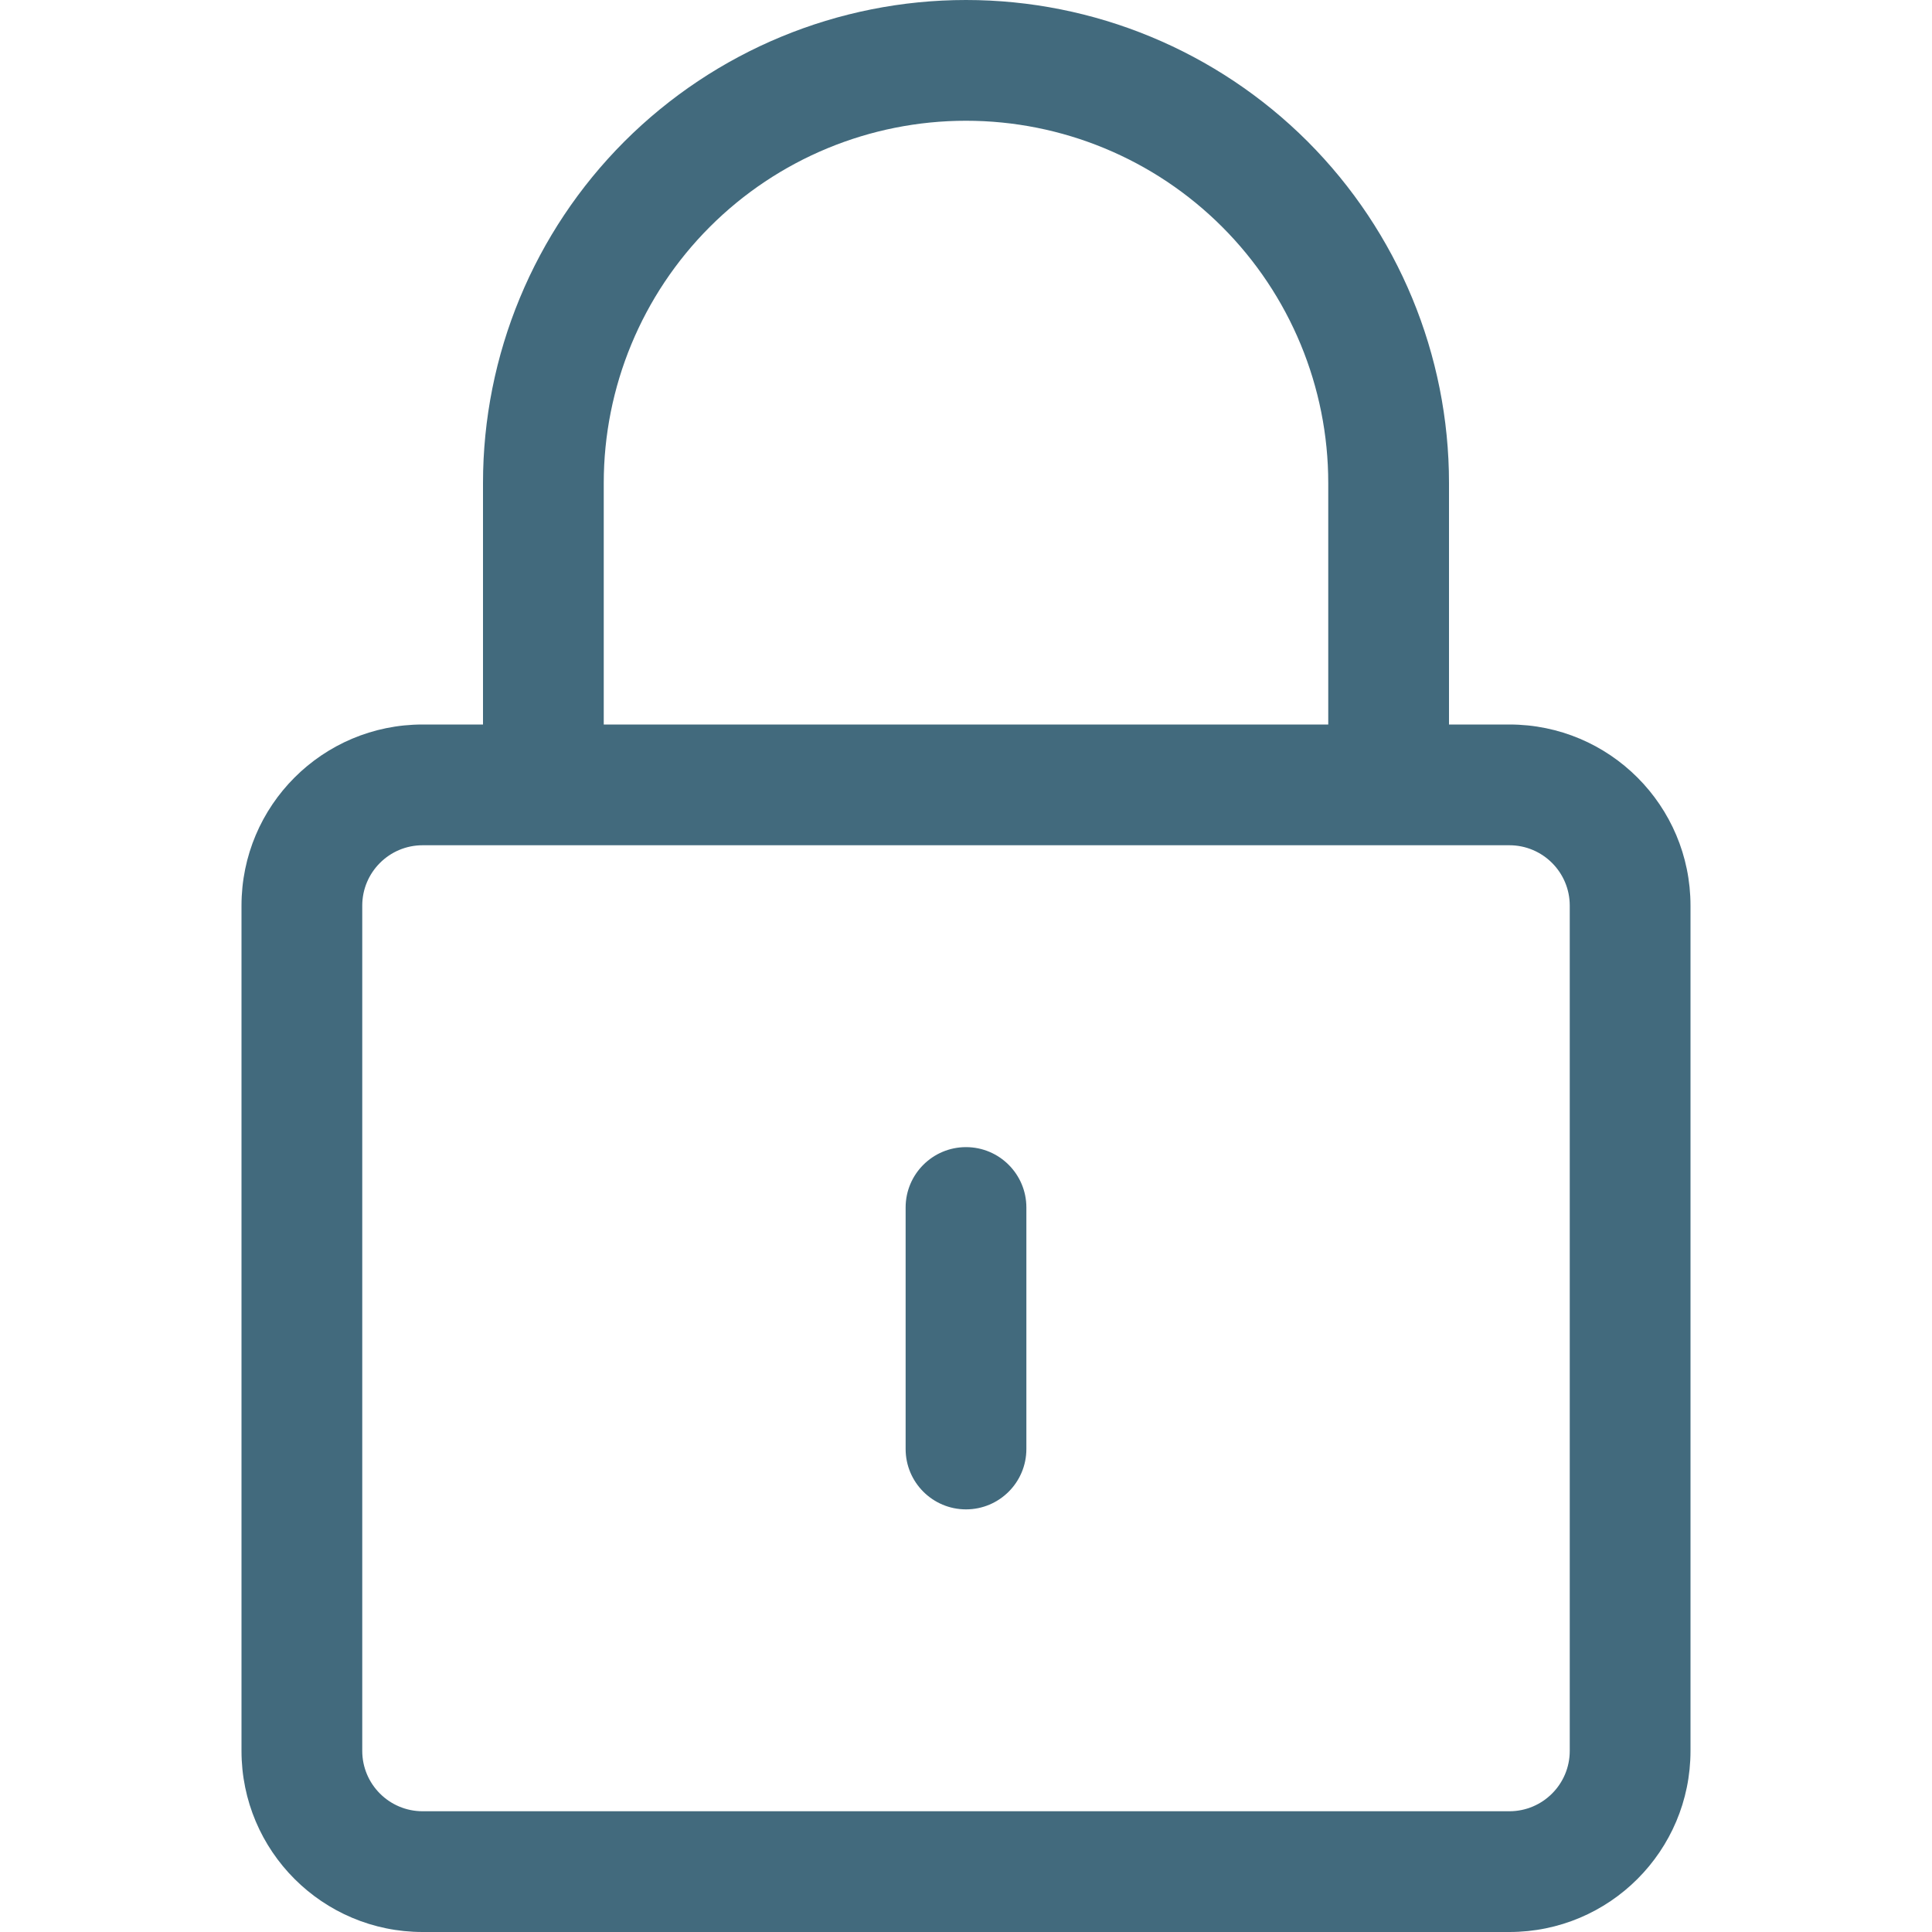 <svg xmlns="http://www.w3.org/2000/svg" viewBox="0 0 24 24" fill="none">
<g clip-path="url(#clip0_3695_108)">
<path fill-rule="evenodd" clip-rule="evenodd" d="M8.818 2.818C9.662 1.974 10.806 1.5 12 1.5C13.194 1.5 14.338 1.974 15.182 2.818C16.026 3.662 16.5 4.807 16.5 6V9H7.5V6C7.5 4.807 7.974 3.662 8.818 2.818ZM6 9V6C6 4.409 6.632 2.883 7.757 1.757C8.883 0.632 10.409 0 12 0C13.591 0 15.117 0.632 16.243 1.757C17.368 2.883 18 4.409 18 6V9H18.75C19.993 9 21 10.007 21 11.25V21.75C21 22.993 19.993 24 18.75 24H5.25C4.007 24 3 22.993 3 21.75V11.25C3 10.007 4.007 9 5.25 9H6ZM17.25 10.5H18.75C19.164 10.5 19.5 10.836 19.5 11.25V21.75C19.5 22.164 19.164 22.5 18.75 22.5H5.25C4.836 22.5 4.5 22.164 4.5 21.75V11.25C4.5 10.836 4.836 10.5 5.25 10.5H6.75H17.25ZM12 14.25C12.414 14.25 12.75 14.586 12.75 15V18C12.75 18.414 12.414 18.75 12 18.75C11.586 18.75 11.25 18.414 11.25 18V15C11.25 14.586 11.586 14.25 12 14.25Z" fill="#426a7d"/>
</g>
<defs>
<clipPath id="clip0_3695_108">
<rect width="24" height="24" fill="#426a7d"/>
</clipPath>
</defs>
</svg>